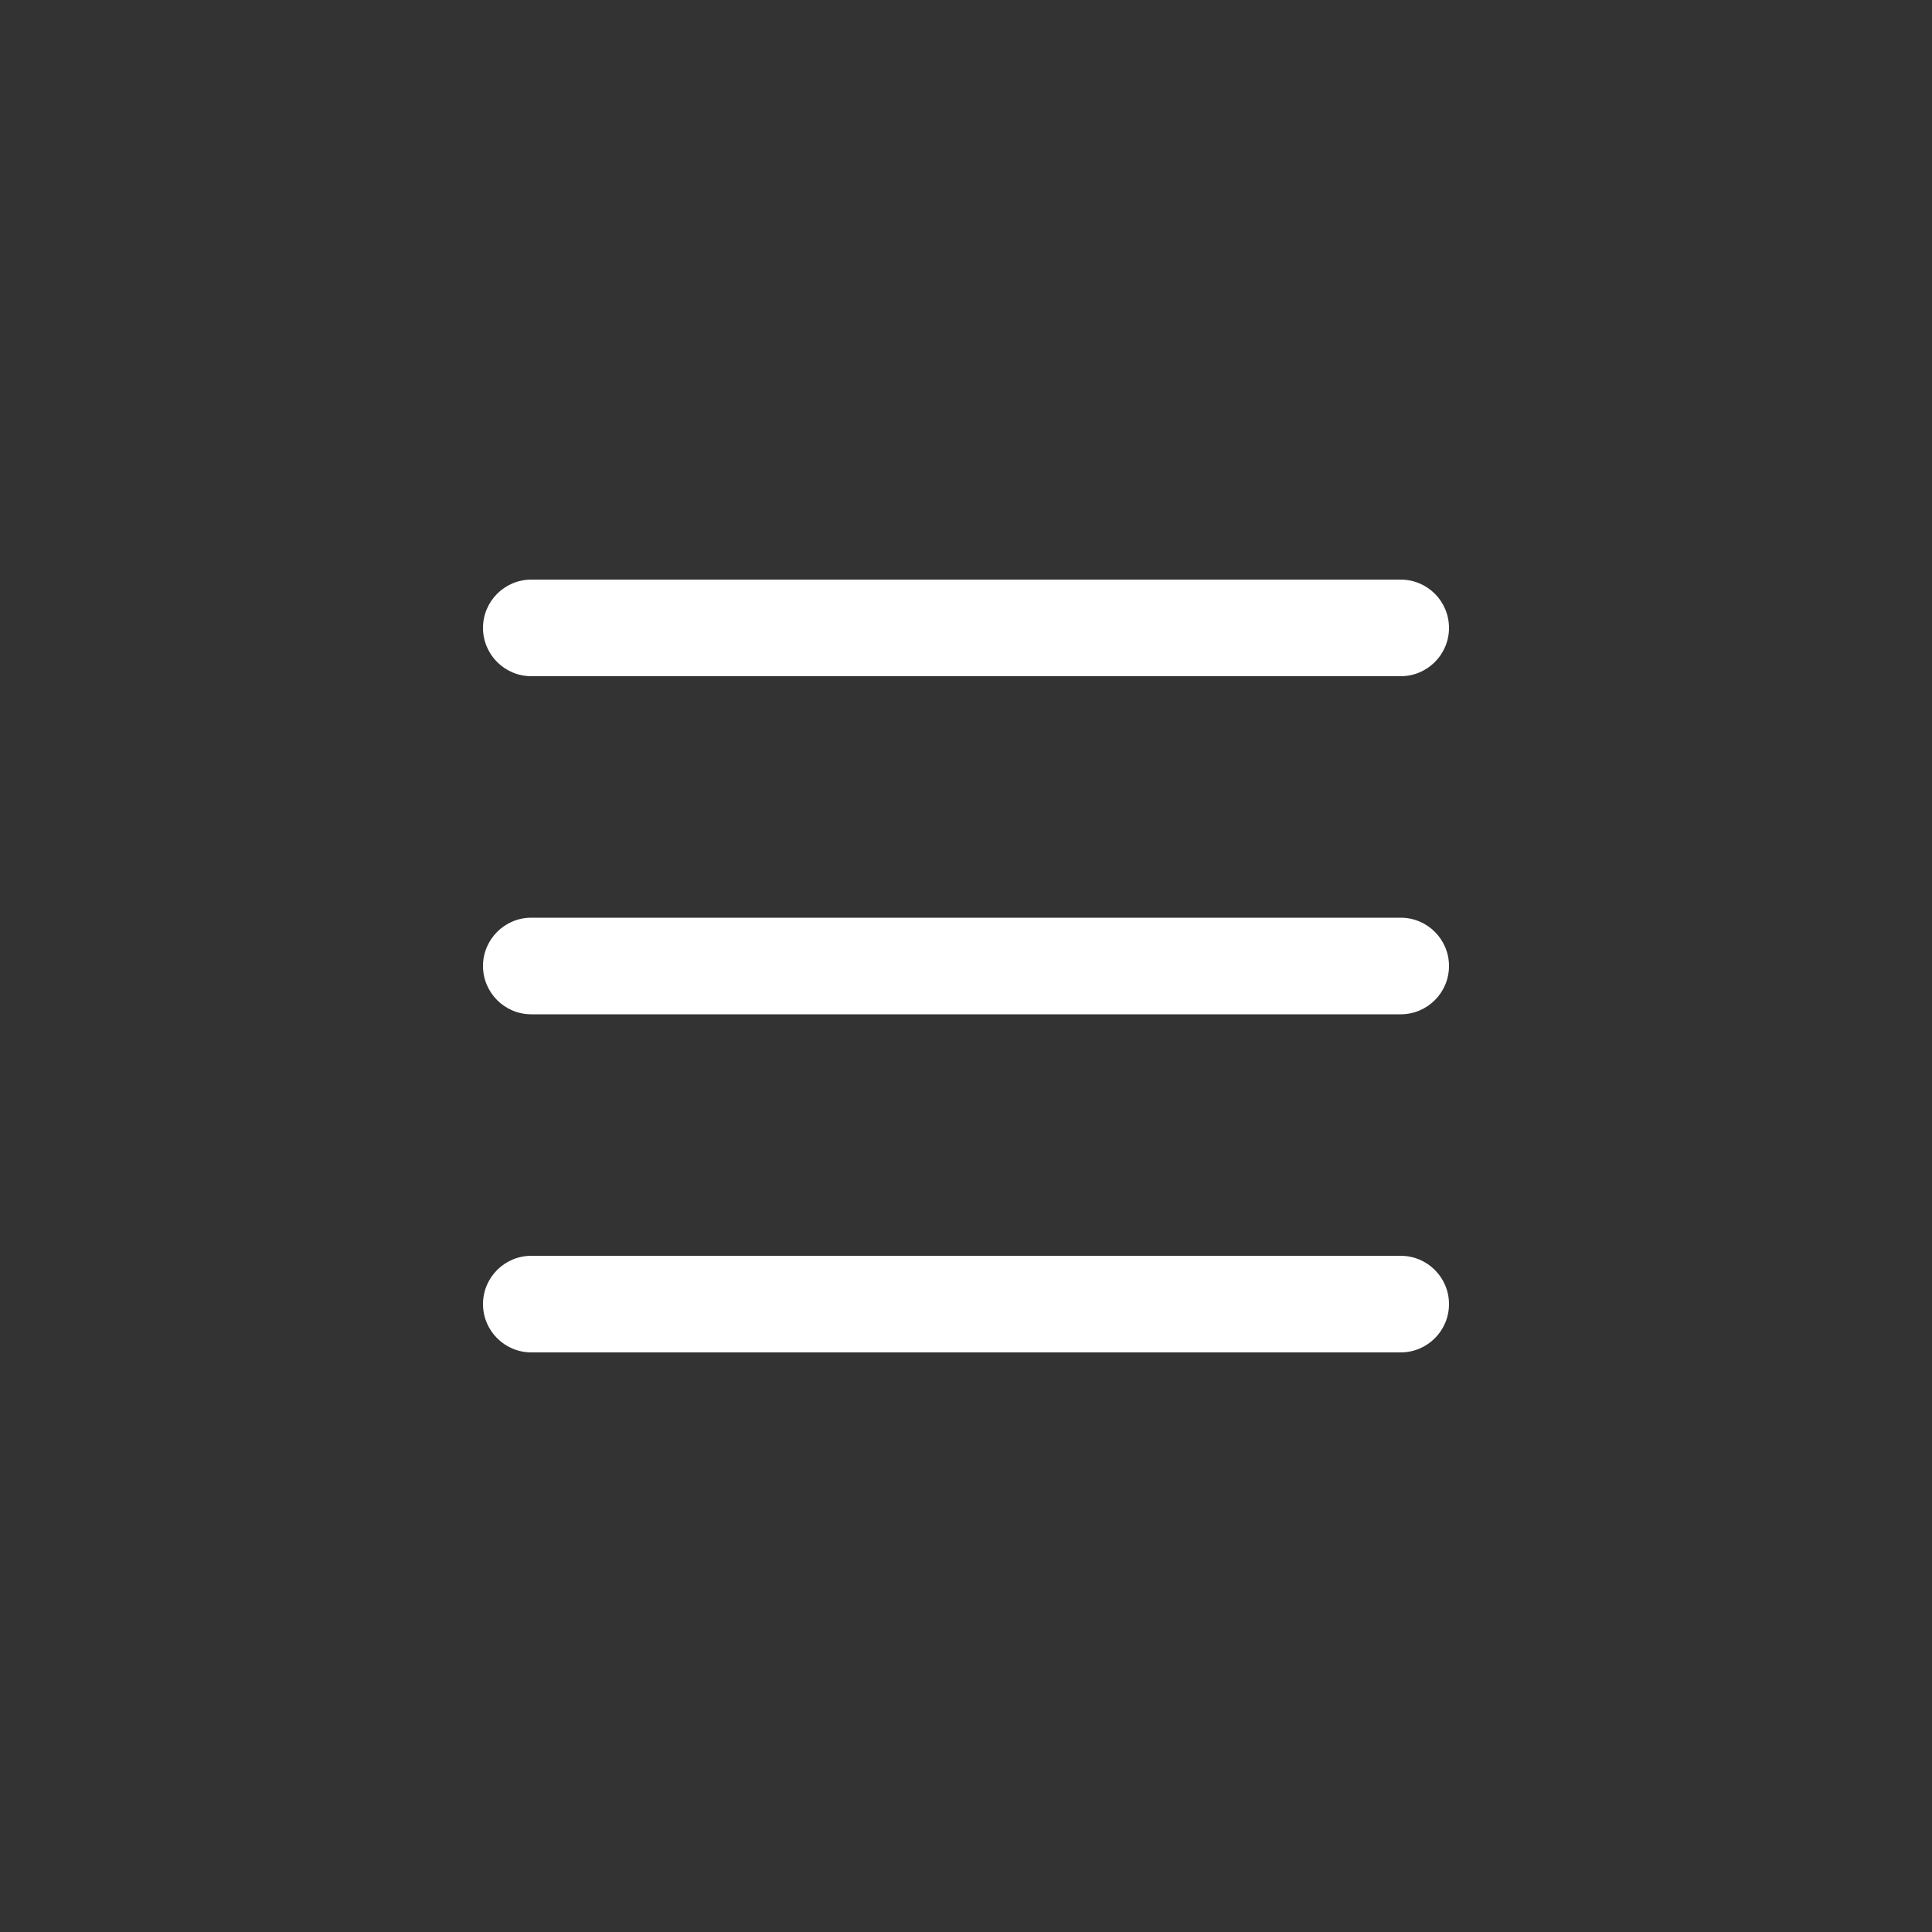 <?xml version="1.0" encoding="UTF-8"?> <svg xmlns="http://www.w3.org/2000/svg" width="40" height="40" viewBox="0 0 40 40" fill="none"><rect x="0" y="0" width="40" height="40" fill="#333333" stroke="none"/><path d="M10 13C10 12.448 10.448 12 11 12H29C29.552 12 30 12.448 30 13C30 13.552 29.552 14 29 14H11C10.448 14 10 13.552 10 13Z" fill="white"></path><path d="M10 20C10 19.448 10.448 19 11 19H29C29.552 19 30 19.448 30 20C30 20.552 29.552 21 29 21H11C10.448 21 10 20.552 10 20Z" fill="white"></path><path d="M11 26C10.448 26 10 26.448 10 27C10 27.552 10.448 28 11 28H29C29.552 28 30 27.552 30 27C30 26.448 29.552 26 29 26H11Z" fill="white"></path></svg> 